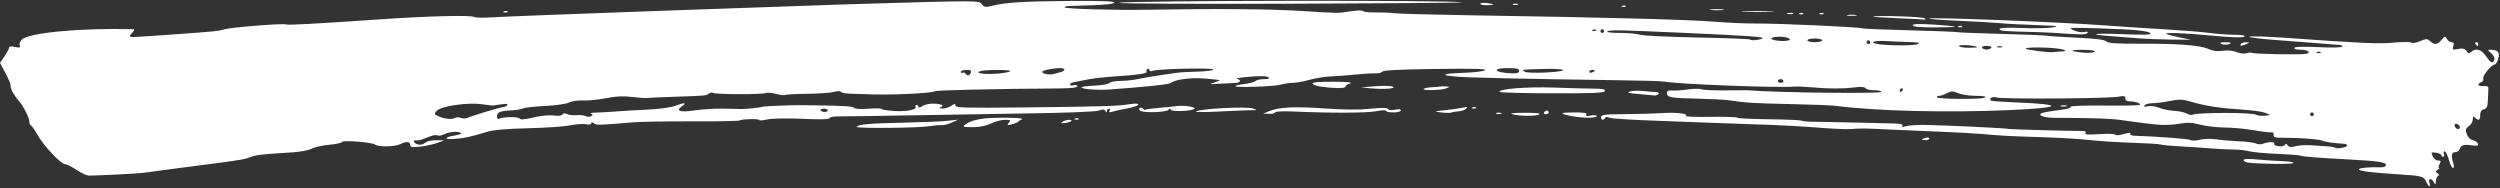 <?xml version="1.0" encoding="UTF-8"?> <svg xmlns="http://www.w3.org/2000/svg" xmlns:xlink="http://www.w3.org/1999/xlink" preserveAspectRatio="xMidYMid meet" version="1.0" viewBox="0.0 -3.0 9434.1 709.4" zoomAndPan="magnify" style="fill: rgb(0, 0, 0);"><rect x="0.0" y="-3.0" width="9434.1" height="709.4" fill="#333333" stroke="none"/><g id="__id0_s5imtj177"><path d="m9155.741,682.763c-9.289-20.384-15.549-22.231-99.83-27.573-104.201-6.603-149.978-12.129-153.963-18.578-3.516-5.69,37.771-9.868,82.474-8.237,11.692.426,19.179-2.965,19.179-8.645,0-10.765-26.584-14.897-132.517-20.611-130.879-7.06-177.661-10.677-188.314-14.562-5.756-2.099-46.555-5.283-90.67-7.074-44.114-1.791-91.192-6.162-104.62-9.71-13.424-3.547-40.102-6.462-59.285-6.481-19.179-.019-56.841-1.888-83.694-4.173-26.852-2.284-78.639-5.711-115.081-7.621-36.441-1.911-70.967-5.162-76.718-7.217-5.755-2.055-54.402-5.07-108.106-6.7-53.704-1.631-125.891-6.238-160.416-10.225-34.524-3.987-114.554-8.811-177.852-10.709-123.964-3.718-149.77-5.073-230.159-12.161-28.77-2.537-99.388-6.37-156.927-8.524-57.538-2.153-139.141-5.676-181.338-7.842-96.214-4.937-118.627-5.25-153.441-2.108-15.345,1.385-73.407-1.236-129.028-5.82-55.622-4.585-159.193-9.908-230.159-11.833-70.967-1.923-275.668-10.451-369.653-13.531-93.981-3.08-176.18-8.316-182.658-11.637-7.096-3.636-13.493-3.256-16.103.989-6.424,10.448-15.124,8.447-15.124-3.47,0-8.732,15.04-10.541,91.249-11.027,50.188-.32,113.221-2.06,140.073-3.888,52.977-3.605,101.96,2.298,88.414,10.675-4.549,2.813,37.257,4.416,92.895,3.549,55.638-.867,101.164.549,101.164,3.053,0,2.538,53.369,5.207,118.597,5.965,65.225.759,121.674,3.252,125.438,5.58,3.768,2.328,26.508,4.085,50.537,3.876,24.03-.208,276.493,6.101,296.775,6.458,25.354.446,35.362,3.109,32.038,8.491-3.397,5.501.112,6.137,11.946,2.13,9.23-3.125,40.324-5.469,69.092-5.174,72.204.743,310.146,12.013,320.828,15.232,5.327,1.604,244.391,8.231,270.835,7.513,16.3-.443,21.707,1.845,18.107,7.666-3.879,6.272,8.742,7.348,51.734,4.405,31.276-2.142,58.482-1.289,60.451,1.9,1.973,3.193,13.722,2.897,26.112-.659,27.381-7.858,34.947-8.134,30.616-1.143-1.81,2.923,6.634,5.659,18.768,6.074,95.304,3.259,204.402,11.724,209.159,16.258,3.172,3.023,18.865,2.493,34.874-1.186,16.008-3.68,43.229-4.438,60.492-1.702,17.262,2.735,55.638,5.986,85.276,7.216,29.641,1.23,59.455,5.13,66.257,8.666,6.798,3.536,18.633,3.887,26.316.77,19.116-7.758,47.003-7.967,42.341-.44-5.807,9.376,33.528,14.733,39.593,5.393,3.866-5.952,6.831-5.634,11.259,1.231,4.448,6.898,12.143,7.71,29.641,3.14,12.999-3.394,37.756-5.019,55.018-3.625,17.262,1.395,44.446,3.141,60.405,3.823,15.962.681,30.85,3.098,33.091,5.316,6.094,6.034,45.995-1.175,45.995-8.305,0-3.405-5.491-6.359-12.204-6.579-29.9-.984-73.629-7.074-80.279-11.186-8.896-5.501-83.771-11.374-143.009-11.217-36.465.097-43.417-1.763-41.849-11.211,1.082-6.516-2.209-10.469-7.675-9.313-5.24,1.108-35.058-2.449-66.258-7.909-31.199-5.459-80.606-10.055-109.792-10.258-29.185-.203-71.198-5.065-93.368-10.852-31.725-8.282-48.636-8.982-79.454-3.273-21.532,3.989-57.982,5.44-80.999,3.23-43.317-4.158-48.805-4.849-136.004-17.073-44.252-6.204-94.909-8.023-254.571-8.71-29.697-.128-52.31-5.691-52.31-12.821,0-5.733,16.707-9.283,88.903-18.959,16.291-2.183,27.952-6.667,25.914-9.961-2.042-3.295,56.034-5.333,129.052-4.47,73.018.862,132.756-.549,132.756-3.021,0-6.546-19.347-13.007-38.929-13.007-10.864,0-16.867-3.999-16.867-11.239,0-9.226-4.67-10.337-26.154-6.206-37.579,7.224-441.651,9.707-460.074,2.822-14.112-5.273-29.524,3.361-21.078,11.802,1.78,1.78,43.679,4.857,93.11,6.843,188.91,7.594,177.826,20.271-25.484,29.168-233.351,10.212-503.177,3.516-653.211-16.153-16.099-2.11-94.434-5.149-174.078-6.744-133.074-2.665-161.652-4.471-232.562-14.729-13.425-1.942-67.287-4.519-119.694-5.733-99.016-2.294-110.469-4.58-110.469-22.084,0-7.249,5.928-9.896,19.179-8.633,10.544,1.006,37.173-.68,59.172-3.832,21.992-3.153,45.537-3.431,52.31-.659,6.779,2.775,46.843,4.602,89.037,4.052,42.198-.549,79.858-.755,83.694-.439,113.431,9.336,505.657,13.604,505.657,6.063,0-3.393-12.368-6.163-27.486-6.163-15.116,0-29.618-3.451-32.228-7.677-3.103-5.022-17.685-6.053-42.231-2.988-44.942,5.611-93.738,5.554-159.602-.219-26.853-2.354-56.667-3.625-66.257-2.812-64.125,5.43-451.46-9.567-491.706-19.024-7.675-1.804-106.537-4.385-219.698-5.733-260.538-3.104-542.26-9.558-564.938-12.935-9.591-1.428-23.448-3.025-30.805-3.493-7.345-.467-11.567-2.695-9.368-4.898,2.205-2.211,33.597-4.894,69.766-5.987,36.168-1.092,71.768-5.371,79.109-9.5,9.721-5.47-40.551-6.856-184.643-5.075-133.972,1.657-199.528,4.931-202.734,10.116-2.607,4.217-15.513,7.25-28.679,6.71-13.167-.538-45.912,1.428-72.764,4.35-26.853,2.921-67.653,5.958-90.669,6.809-23.019.851-60.049,6.678-82.292,12.992-22.243,6.314-50.511,11.49-62.816,11.49s-32.766,2.978-45.468,6.624c-25.144,7.218-166.063,12.199-172.168,6.095-2.065-2.065,12.554-5.69,32.494-8.051,19.939-2.361,39.475-7.514,43.414-11.454,3.944-3.944,18.145-7.161,31.57-7.161,16.588,0,22.136-2.277,17.299-7.118-4.545-4.549-29.594-5.299-69.396-2.087-34.258,2.765-56.794,6.194-50.08,7.622,17.598,3.745,15.031,15.275-3.481,15.716-8.633.205-36.094,1.674-61.027,3.295-38.739,2.517-41.926,1.923-21.903-4.152,12.888-3.909,22.304-8.116,20.924-9.346-1.384-1.231-27.288-4.131-57.575-6.426-52.321-3.966-109.424,3.821-126.822,17.308-6.745,5.228-90.792,14.102-229.61,24.234-48.333,3.528-112.752-1.857-105.763-8.852,1.988-1.988,24.555-4.568,50.138-5.733,25.584-1.165,49.975-5.571,54.209-9.808,4.226-4.23,23.544-7.804,42.915-7.995,19.373-.192,49.344-3.395,66.607-7.173,17.262-3.778,51.785-9.787,76.72-13.358,24.933-3.571,54.75-7.974,66.259-9.798,11.507-1.823,46.859-3.916,78.562-4.602,31.7-.686,59.453-4.219,61.67-7.81,4.624-7.491-209.803-3.029-229.158,4.756-7.458,3-12.205,1.747-12.205-3.218,0-4.47-3.186-6.163-7.084-3.756-3.9,2.405-5.502,6.952-3.558,10.094,4.24,6.853-33.624,12.551-118.382,17.788-34.524,2.134-80.034,7.193-101.131,11.243l-54.052,10.37c-8.633,1.659-15.692,5.798-15.692,9.204s6.271,4.547,13.949,2.538c7.677-2.01,13.949-.22,13.949,3.975,0,4.932-22.768,7.788-64.516,8.083-254.243,1.799-466.565,6.643-473.285,10.797-13.256,8.19-183.293,15.374-260.786,10.972-7.677-.436-24.935-.983-38.359-1.175-37.251-.533-51.94-2.799-56.152-8.435-2.109-2.822-13.563-2.33-25.454,1.098-11.88,3.425-56.873,6.602-99.975,7.063-43.102.46-81.008,2.493-84.238,4.491-3.229,2-18.827.121-34.658-4.13-15.837-4.251-33.954-5.622-40.265-3.02-14.181,5.846-187.328,5.244-196.921-.659-3.834-2.36-10.753-1.317-15.375,2.318-10.391,8.172-14.94,8.608-126.981,12.084-49.868,1.547-96.948,3.657-104.618,4.735-7.669,1.077-34.374-.658-59.337-3.812-32.515-4.106-60.21-2.802-97.644,4.636-28.741,5.71-67.539,9.551-86.216,8.556-18.679-.995-42.656,2.517-53.284,7.819-10.786,5.383-50.672,11.121-90.265,12.984-39.018,1.836-76.243,5.942-82.72,9.128-6.481,3.186-25.903,6.5-43.163,7.369-44.572,2.244-55.796,6.81-55.796,22.625,0,7.689,3.185,11.92,7.128,9.48,12.93-8.004,72.96-9.049,77.763-1.363,3.26,5.218,19.136,4.04,52.31-3.9,27.498-6.582,59.766-9.729,76.361-7.447,17.743,2.44,30.576.987,33.553-3.844,3.06-4.966,9.084-5.549,16.595-1.604,6.482,3.404,22.757,5.288,36.171,4.184,13.413-1.104,29.287.639,35.249,3.801,5.986,3.175,14.982,3.293,19.993.219,7.476-4.585,7.393-6.337-.33-9.402-5.229-2.077,3.042-3.976,18.39-4.207,15.343-.231,48.298-2.131,73.233-4.185,24.933-2.055,79.858-5.293,122.055-7.195,43.111-1.943,88.239-7.996,103.016-13.821,34.529-13.611,47.091-13.198,26.976.879-26.22,18.348-8.282,24.242,48.191,15.819,28.586-4.264,77.085-7.161,107.772-6.405,30.689.758,62.074,1.371,69.745,1.384,17.628.031,76.72-6.337,76.72-8.27,0-2.395,108.576-6.876,153.441-6.326,151.977,1.859,188.834,3.775,192.977,10.072,2.823,4.292,24.15,5.638,54.053,3.416,27.164-2.018,49.389-1.647,49.389.769,0,2.473,21.185,5.909,47.077,7.645,48.006,3.217,88.547-4.814,81.53-16.157-2.14-3.46-.549-6.293,3.493-6.293,4.065,0,7.393,3.208,7.393,7.14,0,3.921,7.25,2.385,16.118-3.428,9.381-6.149,28.315-9.859,45.297-8.874,28.872,1.675,37.411,7.697,20.536,14.498-4.799,1.935-.769,3.751,8.908,4.065,9.699.313,24.607-4.336,33.13-10.303,12.861-9.002,15.501-9.182,15.501-.988,0,8.336,38.562,9.41,252.826,7.062,303.927-3.33,361.291-5.06,404.524-12.216,20.628-3.414,33.131-2.911,33.131,1.329,0,3.746-18.048,10.08-40.104,14.085-22.058,4.006-47.656,9.634-56.887,12.523-11.94,3.735-15.345,2.911-11.794-2.834,2.743-4.439,1.669-8.073-2.395-8.073-4.065,0-7.436,3.921-7.492,8.721-.08,6.766-1.396,6.709-5.81-.219-4.361-6.845-10.357-7.217-25.296-1.539-12.017,4.568-125.084,8.875-292.352,11.14-150.019,2.032-649.646,11.33-675.539,10.743-29.283-.664-47.078,1.725-47.078,6.337,0,5.107-32.01,6.012-102.876,2.889-60.997-2.689-114.94-1.713-132.517,2.395-16.304,3.811-29.639,4.909-29.637,2.439.007-5.524-65.738-4.309-74.949,1.384-3.657,2.261-84.803,3.817-180.321,3.405-95.517-.411-197.21,1.359-225.979,3.877-122.5,10.717-134.838,11.027-144.031,3.393-6.733-5.59-9.412-5.634-9.412-.111,0,4.668-7.634,6.127-19.577,3.734-10.764-2.156-38.23-.226-61.028,4.284-22.799,4.509-94.465,9.381-159.261,10.83-74.27,1.66-129.692,6.272-149.953,12.472-63.083,19.308-88.435,24.944-124.319,27.645-42.15,3.172-43.172-5.642-1.472-12.694,15.583-2.635,26.529-6.591,24.325-8.797-7.967-7.97-42.69-6.102-61.652,3.316-10.664,5.297-22.623,7.626-26.576,5.184-3.956-2.444-15.633-1.297-25.951,2.547-10.314,3.843-25.035,9.347-32.708,12.233-7.677,2.889-17.872,4.611-22.667,3.833-15.304-2.482-9.337,11.366,6.722,15.565,8.951,2.34,20.16-.227,26.703-6.162,6.452-5.852,24.44-10.073,42.105-9.897l30.836.331-27.899,10.104c-15.343,5.558-44.375,11.782-64.516,13.823-29.793,3.021-36.616,1.735-36.616-6.93,0-12.486-15.941-13.796-36.161-2.977-19.792,10.591-83.638,11.949-96.356,2.043-11.971-9.325-125.542-17.824-125.542-9.391,0,3.054-21.186,7.535-47.08,9.962-25.892,2.426-55.588,9.062-65.991,14.74-10.401,5.678-41.787,11.862-69.745,13.729l-92.68,6.249c-23.016,1.57-48.125,4.934-55.796,7.48l-31.386,10.412c-9.588,3.186-70.793,12.345-136.004,20.363-65.214,8.018-234.172,30.976-247.598,32.787-20.592,2.779-156.396,9.959-207.096,10.754-8.414.132-29.754-9.481-47.428-21.41-17.672-11.93-37.021-21.686-43-21.686-15.972,0-80.668-68.522-104.122-110.282-11.173-19.892-22.668-36.171-25.546-36.175-2.877-.005-5.228-5.623-5.228-12.483,0-15.611-23.167-61.637-40.776-81.017-17.151-18.873-32.363-47.398-30.378-57.118.857-4.199-7.81-25.11-19.209-46.474L0,234.278l17.186-25.323c9.457-13.929,17.185-28.572,17.185-32.542,0-4.47,8.37-5.383,21.97-2.395,17.945,3.942,21.229,2.888,17.906-5.767-2.248-5.855,1.89-15.981,9.26-22.649,28.058-25.388,223.119-43.647,417.494-38.325,7.524.206,6.867,3.495-2.822,14.199-9.805,10.833-10.435,14.134-2.822,14.752,12.274.997,9.205,1.183,138.83-7.885,172.684-12.082,190.633-13.831,212.724-20.757,23.547-7.382,224.223-23.315,232.13-18.432,5.392,3.329,110.395-2.353,357.218-19.347,178.87-12.316,341.884-16.362,353.93-8.797,4.778,3,33.028,3.723,62.772,1.604,81.115-5.779,1266.783-47.056,1333.914-49.047,528.161-15.655,507.379-15.73,520.006,1.539,6.698,9.162,12.895,9.696,38.66,3.317,49.63-12.289,118.121-16.489,293.972-17.892,112.852-.901,165.646.988,165.646,6.03,0,4.614-29.475,8.356-78.465,9.961-43.155,1.415-85.525,2.862-94.156,3.196-8.633.336-15.692,2.505-15.692,4.8,0,6.031,187.255,11.468,317.342,9.205,256.436-4.463,454.095-2.909,575.4,4.503,153.923,9.406,133.4,9.26,186.849,1.329,24.127-3.579,45.468-3.932,47.423-.769s23.014,5.415,46.8,5.063c23.788-.352,55.803.984,71.144,3.032,15.346,2.049,144.025,5.557,285.955,7.789,526.954,8.287,826.291,16.266,931.105,24.82,44.115,3.601,110.023,6.406,146.465,6.238,93.213-.432,396.746,13.511,404.978,18.592,2.175,1.342,82.205,4.52,177.856,7.062,95.65,2.543,175.678,5.678,177.843,6.964,2.165,1.285,75.917,4.211,163.902,6.491,87.981,2.279,166.245,5.414,173.917,6.963,7.676,1.549,59.235,4.911,114.589,7.458,68.989,3.176,103.545,7.548,109.893,13.89,6.993,6.988,37.816,9.144,126.035,8.81,146.674-.558,228.659,5.72,259.029,19.853,16.213,7.544,33.388,9.684,54.462,6.8,19.187-2.627,39.194-.676,53.095,5.107,12.402,5.159,28.49,7.081,36.207,4.283,7.645-2.771,16.477-3.534,19.639-1.691,8.322,4.85,186.528,8.055,205.895,3.712,22.422-5.027,5.349-15.525-25.485-15.667-13.223-.06-21.281-3.02-18.868-6.92,2.614-4.228,36.808-5.158,90.036-2.46,48.408,2.452,87.508,1.623,89.69-1.901,2.129-3.439-2.899-6.475-11.162-6.71-8.259-.235-36.995-2.45-63.847-4.898-26.853-2.45-101.694-8.224-166.312-12.845-64.619-4.62-113.269-10.544-108.106-13.16,5.162-2.616,65.878-.759,134.924,4.163,295.82,21.085,351.257,23.497,409.812,18.194,33.597-3.043,63.652-2.986,66.766.111,3.14,3.122,17.551.746,32.075-5.349,23.886-10.024,27.513-9.99,38.4-.111,16.407,14.889,27.235,13.651,42.921-4.822,12.379-14.578,13.837-14.824,20.644-3.481,4.028,6.713,12.084,12.205,17.906,12.205,7.656,0,9.272,4.151,5.833,14.979-4.371,13.763-2.91,14.613,17.93,10.445,17.185-3.437,24.872-1.571,31.712,7.689,7.238,9.797,10.786,10.489,17.869,3.505,16.264-16.041,38.364-9.831,55.715,15.645,18.243,26.784,25.396,29.908,31.585,13.788,2.405-6.262-2.45-16.345-11.748-24.41-14.449-12.533-14.674-13.703-2.571-13.25,28.894,1.083,35.667,8.6,29.319,32.639-3.292,12.467-9.007,22.667-12.697,22.667-12.201,0-47.88,42.805-44.034,52.827,2.074,5.403-1.263,11.759-7.414,14.12-17.917,6.875-12.908,16.014,7.998,14.575,14.302-.984,19.039,1.791,18.599,10.896-.324,6.71-1.117,25.961-1.746,42.777-.904,24.151-4.095,31.339-15.114,34.219-9.422,2.463-13.951,9.511-13.951,21.738,0,19.643-6.415,22.836-19.529,9.72-6.512-6.512-8.37-5.041-8.37,6.58,0,8.228-6.622,19.586-14.715,25.255-12.276,8.601-13.637,13.541-8.205,29.846,3.931,11.798,13.013,21.072,22.914,23.409,9.017,2.129,17.841,8.181,19.592,13.441,2.475,7.436-3.044,8.733-24.751,5.821-30.12-4.041-39.673-.767-44.932,15.581-1.844,5.734-9.379,10.443-16.74,10.456-13.98.027-15.81,12.91-6.205,43.622,2.814,8.995,1.978,15.692-1.967,15.692-3.787,0-10.833-14.123-15.671-31.386-4.836-17.261-11.851-31.386-15.599-31.386-3.745,0-5.008,4.712-2.803,10.457,2.209,5.755.989,10.456-2.744,10.456-3.714,0-6.755-2.779-6.755-6.184s-9.083-7.517-20.171-9.149c-18.864-2.776-19.698-1.91-12.828,13.158,4.041,8.864,13.226,16.118,20.419,16.118,10.917,0,11.842,2.307,5.612,13.949-4.11,7.678-4.998,13.998-1.988,14.057,3.009.059.767,3.196-4.988,6.975-8.678,5.7-8.84,7.905-.989,12.97,6.602,4.259,7.131,7.547,1.747,10.873-4.25,2.626-7.808,11.647-7.931,20.051-.201,13.735-.901,14.058-7.328,3.075-9.789-16.728-22.334-15.447-16.876,1.747,6.325,19.926-2.271,17.263-11.806-3.657Zm126.837-205.313c0-8.228-13.596-17.028-18.593-12.03-4.998,4.997,3.811,18.598,12.036,18.598,3.614,0,6.557-2.955,6.557-6.568Zm-7563.899-36.146c3.834-2.372,13.252-2.078,20.926.718,7.675,2.796,18.663,2.683,24.41-.22,14.264-7.205,127.917-41.431,137.749-41.431,4.339,0,9.842-3.153,12.224-7.007,3.833-6.194-3.95-6.167-52.329,1.888-1.923.321-21.393-1.891-43.28-4.898-54.573-7.499-153.958,6.854-169.955,24.532-11.437,12.64-11.014,13.614,9.754,22.345,22.815,9.591,48.747,11.343,60.5,4.074Zm6678.135-18.176c59.459-.074,111.822,2.781,116.368,6.416,4.548,3.637,18.667,5.459,31.384,4.065l23.122-2.537-18.248-7.864c-10.04-4.328-44.561-9.587-76.719-11.688-99.619-6.51-150.287-14.37-213.56-33.146-23.35-6.929-38.06-6.985-70.166-.33-22.337,4.63-52.014,8.391-65.942,8.391s-27.546,3.591-30.261,7.996c-3.45,5.591.438,6.651,12.807,3.536,9.961-2.508,28.3-.043,41.825,5.612,13.243,5.537,39.465,10.9,58.27,11.904,18.806,1.004,40.17,5.732,47.477,10.478,7.844,5.096,17.839,6.315,24.411,2.965,6.117-3.119,59.775-5.724,119.231-5.799Zm334.779,5.096c0-3.832-3.14-6.975-6.975-6.975s-6.975,3.141-6.975,6.975c0,3.833,3.14,6.975,6.975,6.975s6.975-3.14,6.975-6.975Zm-5607.541-14.381c0-3.603-6.283-6.546-13.949-6.546-7.677,0-13.949,2.472-13.949,5.492,0,3.021,6.282,5.982,13.949,6.547,7.676.566,13.949-1.889,13.949-5.493Zm4365.63-48.561c7.423-4.341-3.07-6.452-32.912-6.591-24.097-.113-54.389-4.624-67.313-10.027-20.203-8.446-26.152-8.446-42.422,0-10.41,5.404-23.273,9.819-28.588,9.819s-9.667,2.35-9.667,5.229c.003,7.634,168.039,9.091,180.902,1.57Zm-309.938-27.727c2.37-3.835.999-6.975-3.067-6.975-4.063,0-7.391,3.141-7.391,6.975,0,3.833,1.384,6.975,3.077,6.975s5.014-3.143,7.381-6.975Zm-449.85-34.873c0-3.833-4.713-6.975-10.458-6.975-5.756,0-10.468,3.14-10.468,6.975,0,3.833,4.713,6.975,10.468,6.975s10.458-3.14,10.458-6.975Zm-3066.284-31.374c3.011-7.853-1.15-10.468-16.688-10.468-11.388,0-20.705,3.328-20.705,7.393,0,4.064,2.921,5.579,6.491,3.372,3.57-2.207,8.479-.776,10.873,3.075,6.354,10.219,15.394,8.711,20.028-3.372Zm148.238-5.464c6.557-6.556-96.953-6.519-113.572.033-10.477,4.131-9.007,5.715,8.15,8.797,24.846,4.464,98.28-1.69,105.421-8.83Zm189.249,3.748c8.632-1.872,15.696-6.171,15.696-9.565,0-3.393-7.063-6.124-15.694-6.085-27.905.126-68.002,8.567-68.002,14.299,0,7.128,28.151,12.623,41.846,8.16,5.757-1.876,17.523-4.937,26.154-6.809Zm1731.435-5.253c0-8.138-9.302-10.463-41.849-10.463-65.526,0-51.762,17.581,15.694,19.974,19.021.675,26.155-1.9,26.155-9.511Zm165.953-2.677c1.166-3.504-28.056-5.545-66.237-4.614-90.709,2.213-91.866,2.36-79.102,10.435,12.62,7.983,142.477,2.781,145.339-5.821Zm120.001,1.912c0-1.505-4.713-2.735-10.458-2.735-5.755,0-10.468,3.042-10.468,6.754s4.712,4.949,10.468,2.735c5.754-2.213,10.458-5.251,10.458-6.754Zm1761.076-72.38c18.422-.87,19.195-1.683,6.47-6.827-21.425-8.66-149.335-11.751-140.978-3.393,4.656,4.658,88.541,15.068,103.125,12.823,5.754-.886,19.877-2.06,31.384-2.603Zm125.184-.709c-2.171-3.517-24.952-5.99-50.618-5.523-35.011.635-41.44,2.08-25.743,5.854,30.544,7.343,80.97,7.143,76.361-.331Zm852.854,3.396c-2.319-2.316-8.335-2.58-13.368-.562-5.566,2.232-3.911,3.865,4.217,4.218,7.348.32,11.471-1.339,9.151-3.656Zm-1243.07-16.723c2.523-4.077-4.713-6.975-17.437-6.975-12.721,0-19.957,2.9-17.437,6.975,2.373,3.833,10.213,6.975,17.437,6.975,7.216,0,15.063-3.142,17.437-6.975Zm-52.89-2.504c-7.698-6.624-69.164-10.49-69.164-4.339,0,3.755,16.217,6.842,36.037,6.842s34.724-1.13,33.127-2.504Zm93.002-2.108c-4.799-1.934-12.646-1.933-17.443,0-4.8,1.933-.878,3.514,8.722,3.514,9.59,0,13.516-1.583,8.721-3.514Zm-316.256-9.434c7.77-4.557-2.505-6.754-34.223-7.568-24.936-.641-62.597-2.196-83.694-3.514-44.99-2.81-70.474,4.193-38.359,10.533,35.591,7.026,144.546,7.43,156.276.549Zm-180.688-6.866c0-3.833-3.14-6.975-6.975-6.975-3.834,0-6.975,3.14-6.975,6.975,0,3.832,3.141,6.975,6.975,6.975,3.835,0,6.975-3.141,6.975-6.975Zm-308.028-14.8c-12.63-8.008-59.824-7.7-64.846.429-4.274,6.92,39.659,12.775,61.353,8.182,9.919-2.099,10.7-4.042,3.493-8.611Zm126.689,7.821c0-3.833-12.553-6.975-27.898-6.975-15.345,0-27.899,3.14-27.899,6.975,0,3.833,12.553,6.975,27.899,6.975,15.344,0,27.898-3.14,27.898-6.975Zm-226.677-6.513c15.789-6.258-47.892-10.855-313.853-22.625-233.84-10.349-260.387-10.787-270.403-4.427-4.723,2.999,17.109,5.501,48.506,5.558,31.398.058,64.84,3.054,74.315,6.656,9.48,3.603,105.954,8.331,214.392,10.512,108.442,2.18,198.712,5.514,200.598,7.403,4.998,4.997,30.306,3.32,46.445-3.076Zm-596.322-28.362c0-3.833-3.141-6.975-6.975-6.975-3.835,0-6.975,3.14-6.975,6.975,0,3.833,3.14,6.975,6.975,6.975,3.834,0,6.975-3.141,6.975-6.975Zm-29.786-4.207c-2.318-2.316-8.335-2.58-13.367-.562-5.566,2.232-3.911,3.865,4.216,4.218,7.348.32,11.472-1.338,9.151-3.656Zm2462.165,500.644c-10.555-1.213-19.183-5.505-19.183-9.568,0-5.019,17.373-5.731,54.053-2.219,29.728,2.846,72.09,5.579,94.131,6.107,22.046.528,40.089,3.57,40.106,6.777.023,5.251-120.854,4.448-169.108-1.097Zm-1232.757-87.643c0-1.472,6.282-4.317,13.951-6.326,7.675-2.01,13.951-.77,13.951,2.67,0,3.481-6.282,6.326-13.951,6.326-7.676,0-13.951-1.209-13.951-2.67Zm-4019.922-47.632c5.678-9.183,47.27-12.906,173.455-15.556,69.048-1.451,144.374-4.647,167.389-7.096l41.847-4.46-24.185,11.11c-13.301,6.107-30.562,10.463-38.359,9.687-7.798-.775-29.36,1.071-47.907,4.065-42.762,6.901-276.349,8.895-272.241,2.251Zm410.376-9.328c18.999-14.383,55.435-22.866,104.833-24.418,62.584-1.964,119.974.903,108.106,5.438-5.751,2.197-12.032,6.172-13.949,8.842-1.923,2.67-12.668,7.104-23.886,9.853-17.96,4.401-19.316,3.691-11.351-5.898,7.909-9.523,6.019-10.895-14.907-10.895-13.176,0-36.95,6.28-52.827,13.949-18.956,9.157-42.76,13.878-69.311,13.728-37.332-.212-39.391-.998-26.708-10.598Zm366.376-9.847c11.761-7.94,39.903-9.95,32.288-2.329-2.701,2.703-13.425,5.914-23.83,7.139-14.592,1.719-16.535.644-8.457-4.81Zm47.517-12.023c5.03-2.014,11.052-1.757,13.368.562,2.318,2.318-1.802,3.96-9.149,3.656-8.128-.336-9.778-1.992-4.219-4.218Zm1871.268-9.783c-46.854-9.219-42.978-13.344,12.42-13.344,36.358,0,49.004,2.248,45.412,8.061-3.563,5.765,1.295,6.802,17.024,3.656,12.656-2.531,22.008-1.514,22.008,2.396,0,8.106-53.94,7.675-96.864-.77Zm-220.478-6.332c-13.983-3.51.879-5.308,44.963-5.623,42.395-.303,62.288,1.845,55.795,5.953-11.768,7.447-70.524,7.259-100.758-.33Zm-918.611-11.809c37.468-15.395,96.109-18.194,210.693-10.039,72.026,5.126,128.977,5.496,170.636,1.098,43.547-4.598,63.912-4.352,67.129.878,2.756,4.478,13.314,5.533,26.396,2.658,13.907-3.056,21.794-2.065,21.794,2.745,0,4.142-12.552,7.524-27.898,7.524s-27.899-2.67-27.899-5.931-16.478-2.683-36.616,1.286c-35.247,6.946-171.584,7.433-313.855,1.109-38.064-1.692-68.002-.219-68.002,3.273,0,3.459-10.203,5.986-22.667,5.6l-22.667-.658,22.955-9.543Zm650.086,4.942c-30.809-3.756-30.487-3.949,17.44-9.016,26.852-2.839,56.667-7.14,66.257-9.556,13.733-3.46,15.711-2.55,9.326,4.305-4.46,4.787-17.013,9.226-27.899,9.798-10.882.571-22.927,2.713-26.764,4.689-3.835,1.977-21.098,1.884-38.359-.22Zm207.49,2.21c4.799-1.935,12.646-1.933,17.443,0,4.8,1.932.878,3.514-8.722,3.514-9.59,0-13.512-1.584-8.721-3.514Zm179.602-2.362c2.368-3.836,7.261-6.975,10.874-6.975,3.613,0,6.569,3.141,6.569,6.975,0,3.833-4.887,6.975-10.873,6.975s-8.935-3.143-6.57-6.975Zm-1522.945-5.988c-6.109-4.029-6.894-7.796-2.225-10.686,3.975-2.46,9.242-1.232,11.689,2.723,2.452,3.964,7.074,5.58,10.28,3.603,3.207-1.977,25.744-5.074,50.082-6.865,24.34-1.79,53.669-4.713,65.178-6.491,26.986-4.168,75.806,3.061,68.436,10.126-9.164,8.784-85.227,11.796-88.695,3.515-2.144-5.118-4.86-5.045-8.852.219-7.083,9.34-92.824,12.476-105.893,3.854Zm209.188,2.875c10.384-10.759,193.266-20.489,216-11.5,16.111,6.369,15.962,6.59-4.218,6.206-11.507-.219-64.862,1.917-118.566,4.745-53.703,2.828-95.653,3.073-93.216.549Zm1043.929-15.608c5.029-2.014,11.051-1.756,13.367.562,2.317,2.318-1.8,3.96-9.151,3.657-8.128-.336-9.776-1.993-4.216-4.219Zm2221.088-7.063c6.788-1.768,16.213-1.632,20.926.254,4.73,1.892-.878,3.344-12.339,3.218-11.507-.127-15.371-1.703-8.587-3.471Zm-1595.561-43.642c-37.006-3.182-44.599-5.466-31.384-9.458,9.591-2.896,31.561-3.767,48.821-1.944,17.262,1.823,38.631,3.493,47.49,3.712,8.886.219,14.172,3.526,11.792,7.37-2.373,3.833-9.618,6.414-16.102,5.744-6.492-.669-33.764-3.115-60.617-5.425Zm-523.437-7.86c-6.979-11.292,104.254-20.175,206.095-16.452,59.459,2.173,127.527,3.999,151.265,4.064,32.342.089,42.293,2.373,39.706,9.115-2.713,7.074-45.311,8.88-198.852,8.414-107.472-.326-196.668-2.636-198.215-5.14Zm-484.386-13.464l-38.359-3.547,52.166-4.339c28.692-2.383,58.51-1.994,66.258.879,19.796,7.341-29.675,11.681-80.064,7.007Zm198.034,1.966c2.789-2.791,16.65-5.519,30.805-6.15,14.156-.63,28.87-1.844,32.708-2.735,3.832-.889,13.25-.988,20.922-.33l13.951,1.317-13.951,5.996c-17.02,7.316-91.526,8.996-84.435,1.901Zm-385.805-8.159c-16.964-2.3-31.956-7.58-33.319-11.733-1.689-5.141,23.26-7.407,78.222-7.074,54.006.326,74.833,2.43,62.962,6.392-9.753,3.255-17.738,8.787-17.738,12.305,0,6.853-40.05,6.898-90.126.111Zm3395.103-161.834c-6.457-4.091-2.226-6.044,13.18-6.119,12.465-.06,22.665,1.098,22.665,2.571,0,6.338-27.185,9.035-35.845,3.549Zm74.205.768c2.372-3.834,11.191-6.743,19.596-6.482,14.731.459,14.789.676,1.327,6.482-19.186,8.273-26.024,8.246-20.922,0Zm885.764,0c-2.373-3.834-.979-6.975,3.087-6.975,4.063,0,7.382,3.14,7.382,6.975,0,3.832-1.385,6.975-3.077,6.975-1.693,0-5.017-3.141-7.391-6.975Zm-1276.335-22.076c-30.688-2.526-77.205-6.097-103.377-8.006-91.283-6.659-55.055-11.735,51.02-7.14,73.743,3.195,105.498,2.362,102.388-2.669-6.194-10.017-57.12-15.029-196.496-19.349-111.505-3.457-117.117-3.025-94.273,7.205,13.361,5.983,31.672,9.03,40.689,6.766,11.145-2.799,14.842-1.604,11.544,3.734-3.405,5.514-24.834,6.345-72.073,2.791-36.975-2.782-89.195-5.593-116.046-6.25-130.56-3.193-142.98-4.172-142.98-11.373,0-5.174,26.789-6.486,85.441-4.173,46.99,1.853,97.996.89,113.335-2.12,25.09-4.924,22.623-5.685-24.411-7.415-103.722-3.814-136.792-5.516-184.54-9.544-26.695-2.253-94.175-6.052-149.954-8.435-55.779-2.384-102.985-5.919-104.905-7.854-6.645-6.698,494.367,12.894,673.044,26.321,49.87,3.748,145.594,10.005,212.723,13.905s145.036,10.174,173.126,13.944c28.088,3.77,70.303,6.854,93.807,6.854,28.152,0,40.386,2.351,35.844,6.898-4.532,4.539-44.882,3.379-118.218-3.406-113.301-10.483-182.683-13.235-176.452-7.007,1.901,1.9,23.608,7.666,48.241,12.819l44.785,9.369-73.232-.659c-40.277-.33-98.342-2.679-129.028-5.205Zm-847.402-48.526c0-5.623,22.109-6.431,78.462-2.856,43.156,2.739,79.772,6.262,81.371,7.832,1.602,1.57-33.71,2.856-78.462,2.856-55.552,0-81.371-2.482-81.371-7.832Zm173.053,3.075c5.03-2.014,11.051-1.768,13.368.55,2.316,2.318-1.801,3.966-9.151,3.668-8.129-.329-9.776-1.992-4.217-4.219Zm-232.341-30.108c-53.704-2.251-94.503-4.984-90.669-6.074,17.834-5.067,189.069.559,194.94,6.436,4.176,4.18,4.186,6.071,0,5.174-3.644-.782-50.567-3.285-104.271-5.536Zm-186.571-11.896c8.635-1.659,22.76-1.659,31.388,0,8.635,1.659,1.572,3.021-15.694,3.021-17.262,0-24.321-1.363-15.694-3.021Zm-226.539-6.92c6.788-1.768,16.214-1.633,20.926.253,4.73,1.893-.878,3.344-12.338,3.218-11.507-.126-15.372-1.703-8.588-3.47Zm45.64.102c5.03-2.014,11.052-1.768,13.368.549,2.316,2.318-1.8,3.966-9.151,3.668-8.128-.329-9.776-1.992-4.217-4.218Zm76.719,0c5.03-2.014,11.051-1.768,13.367.549,2.317,2.318-1.8,3.966-9.151,3.668-8.128-.329-9.776-1.992-4.216-4.218Zm-4965.884-6.987c5.03-2.014,11.051-1.756,13.368.562,2.318,2.318-1.802,3.96-9.149,3.657-8.128-.336-9.778-1.992-4.219-4.219Zm4679.489-.427c27.812-1.318,73.321-1.329,101.131,0,27.811,1.329,5.052,2.404-50.567,2.404-55.621,0-78.377-1.087-50.564-2.404Zm-125.542-6.843c12.466-1.549,32.866-1.549,45.335,0,12.466,1.549,2.263,2.812-22.669,2.812-24.935,0-35.134-1.263-22.665-2.812Zm-334.343-13.669c5.029-2.014,11.051-1.768,13.367.549,2.317,2.318-1.8,3.966-9.151,3.668-8.128-.329-9.776-1.992-4.216-4.218Zm-1898.848-11.241c16.26-9.078,1301.523-10.743,1292.439-1.672-1.572,1.571-295.24,3.834-652.594,5.031-357.354,1.197-645.282-.324-639.845-3.36Zm1363.114,3.459c0-3.064,10.984-4.294,24.412-2.724,13.427,1.57,24.411,4.075,24.411,5.57,0,1.493-10.984,2.723-24.411,2.723-13.424,0-24.412-2.504-24.412-5.569Zm123.792.988c4.8-1.934,12.647-1.932,17.443,0,4.8,1.933.879,3.515-8.721,3.515-9.591,0-13.513-1.584-8.722-3.515Z" style="fill: rgb(255, 255, 255);"></path></g></svg> 